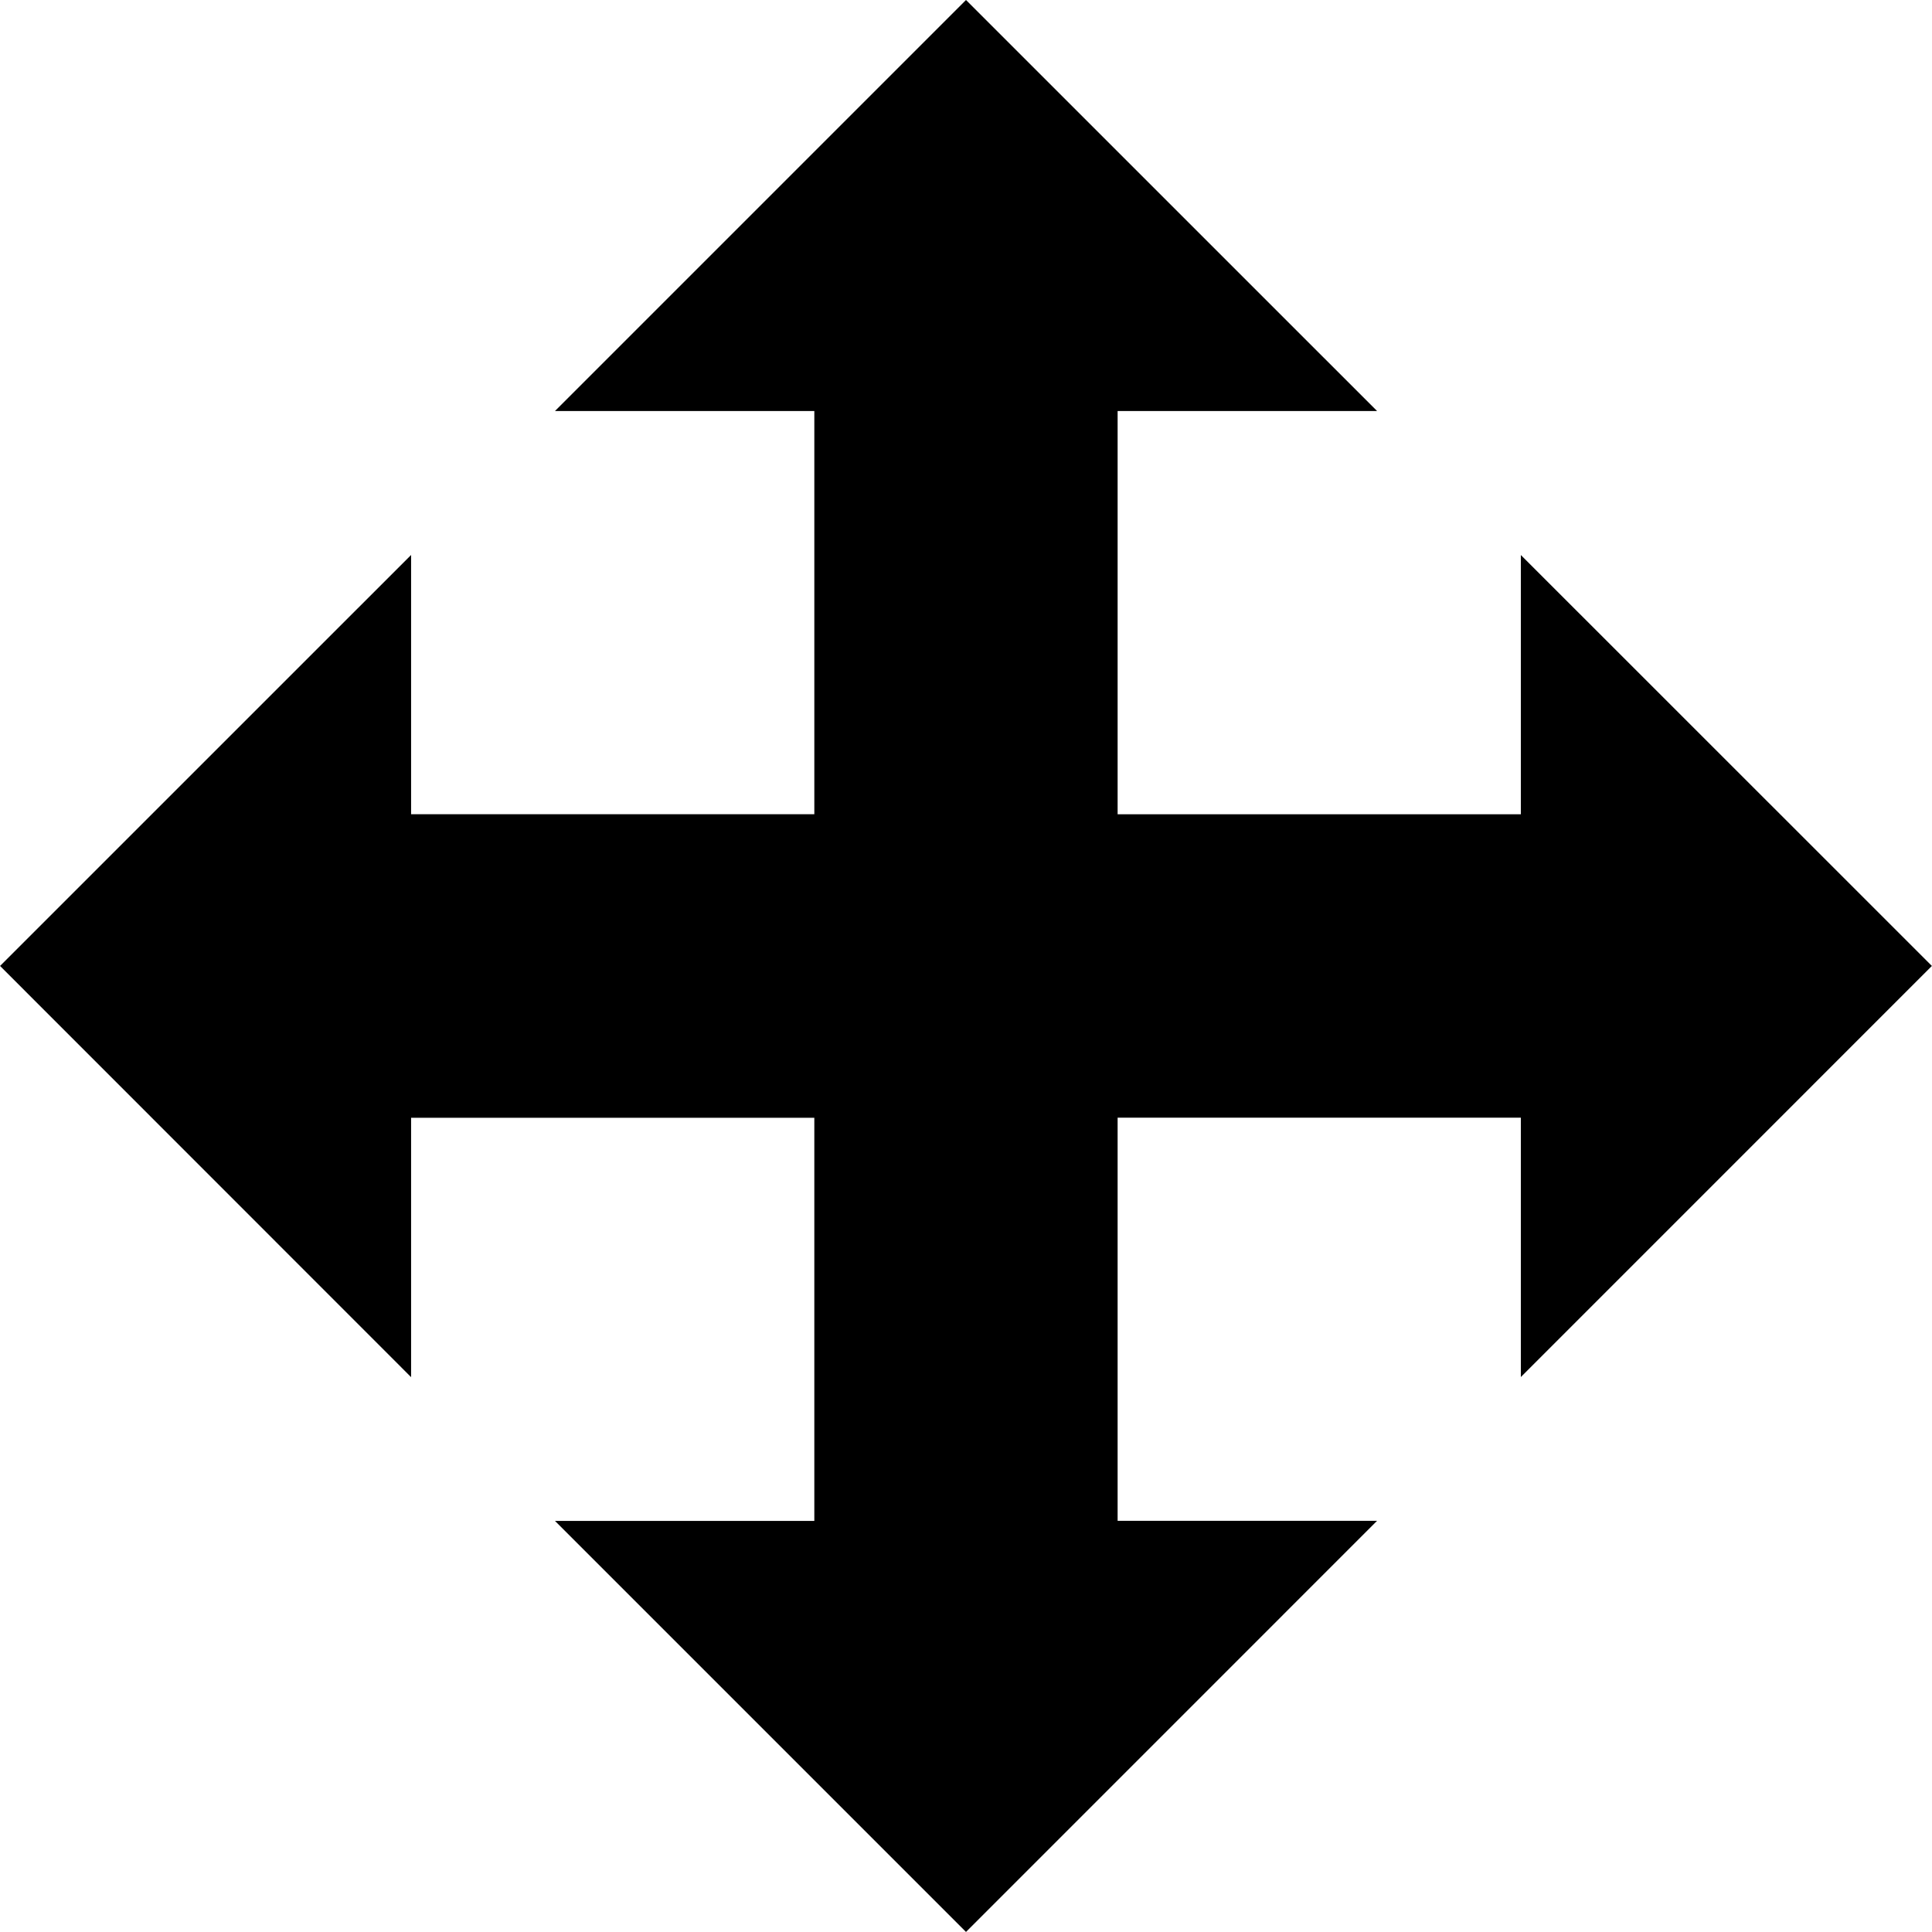 <?xml version="1.0" encoding="iso-8859-1"?>
<!-- Generator: Adobe Illustrator 16.0.0, SVG Export Plug-In . SVG Version: 6.00 Build 0)  -->
<!DOCTYPE svg PUBLIC "-//W3C//DTD SVG 1.1//EN" "http://www.w3.org/Graphics/SVG/1.1/DTD/svg11.dtd">
<svg version="1.1" id="Capa_1" xmlns="http://www.w3.org/2000/svg" xmlns:xlink="http://www.w3.org/1999/xlink" x="0px" y="0px"
	 width="34.176px" height="34.176px" viewBox="0 0 34.176 34.176" style="enable-background:new 0 0 34.176 34.176;"
	 xml:space="preserve">
<g>
	<path d="M26.903,24.359v-4.588H21.86h-2.09v2.09v5.041h4.59l-7.272,7.273l-7.271-7.271h4.588v-5.041v-2.09h-2.092H7.272v4.588
		l-7.271-7.274l7.271-7.27v4.586h5.041h2.092v-2.09V7.271H9.817L17.088,0l7.272,7.271h-4.59v5.043v2.09h2.09h5.043V9.818
		l7.271,7.269L26.903,24.359z"/>
</g>
<g>
</g>
<g>
</g>
<g>
</g>
<g>
</g>
<g>
</g>
<g>
</g>
<g>
</g>
<g>
</g>
<g>
</g>
<g>
</g>
<g>
</g>
<g>
</g>
<g>
</g>
<g>
</g>
<g>
</g>
</svg>

